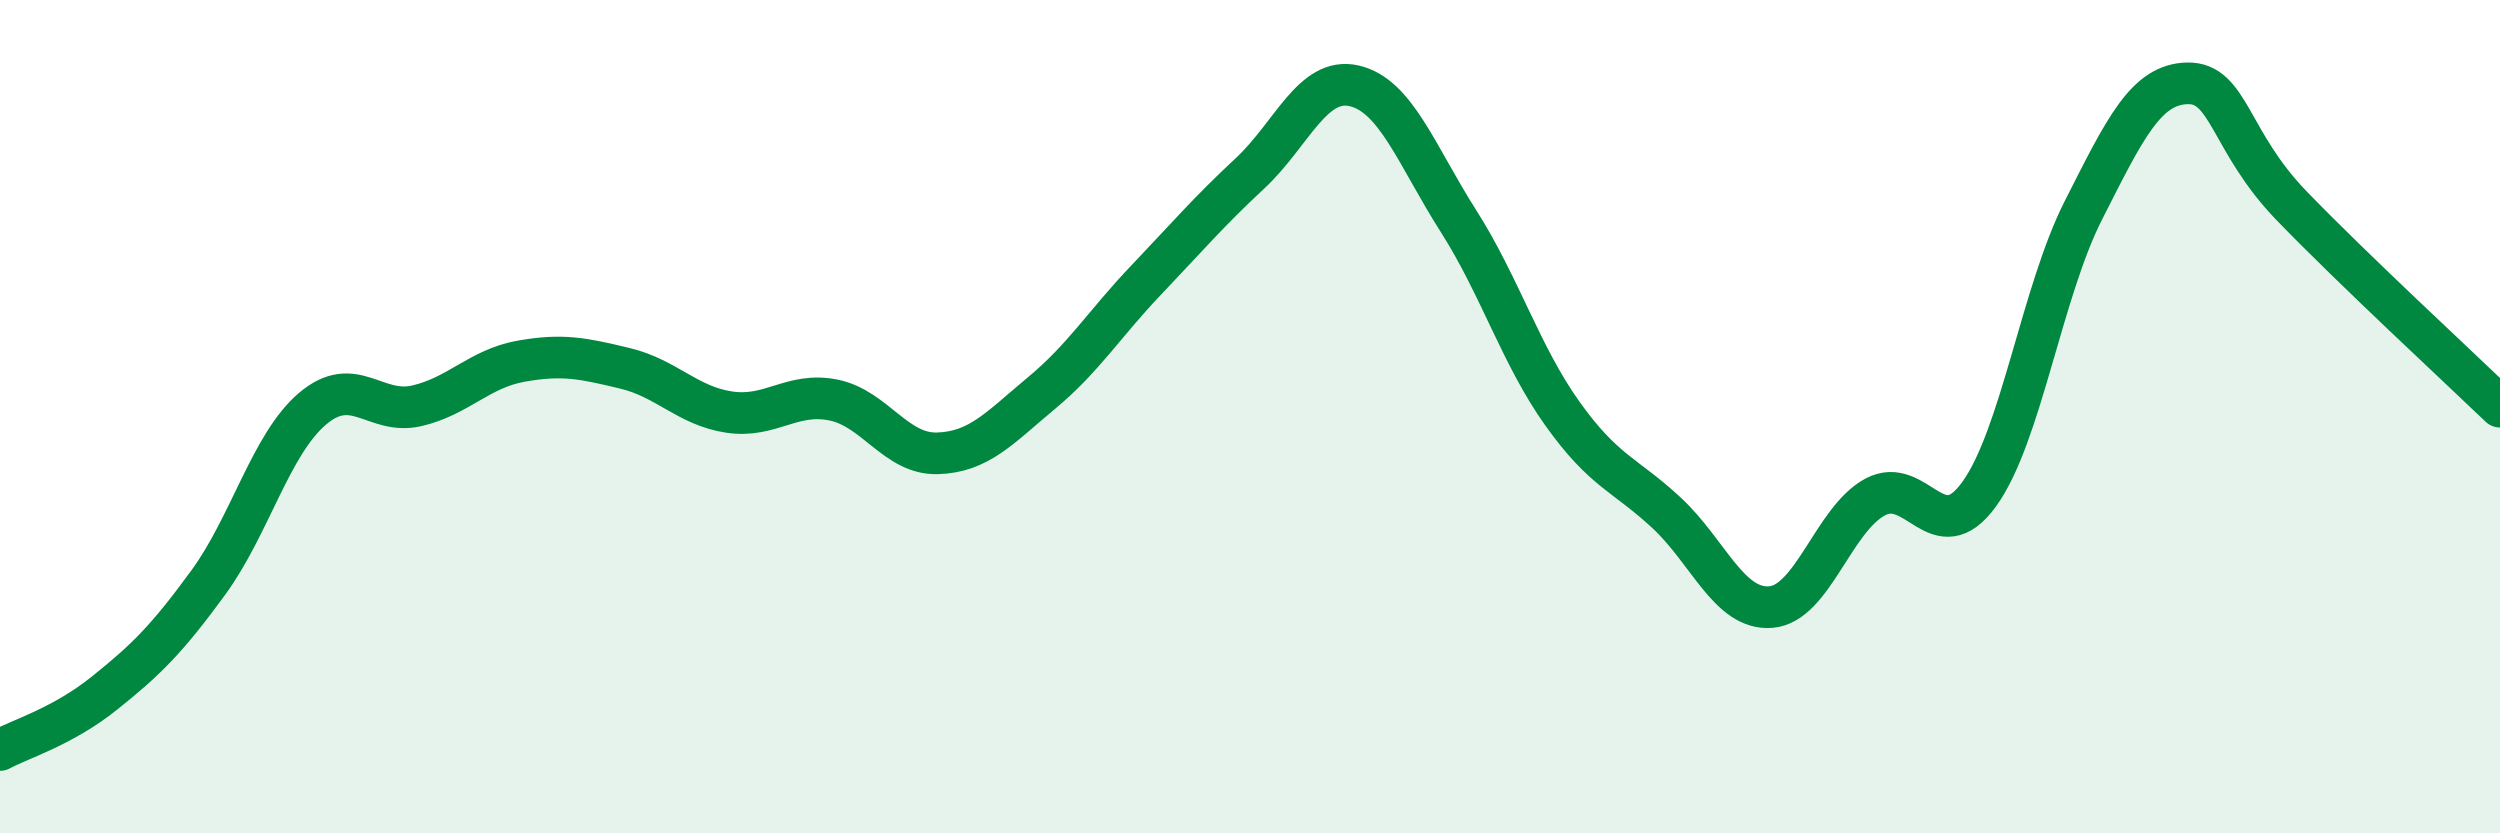 
    <svg width="60" height="20" viewBox="0 0 60 20" xmlns="http://www.w3.org/2000/svg">
      <path
        d="M 0,18 C 0.5,17.73 1.5,17.44 2.5,16.64 C 3.5,15.84 4,15.35 5,13.98 C 6,12.61 6.5,10.66 7.5,9.81 C 8.5,8.96 9,9.97 10,9.74 C 11,9.51 11.5,8.85 12.5,8.67 C 13.5,8.49 14,8.6 15,8.84 C 16,9.08 16.5,9.74 17.5,9.89 C 18.5,10.04 19,9.4 20,9.6 C 21,9.8 21.5,10.91 22.5,10.88 C 23.5,10.85 24,10.26 25,9.43 C 26,8.6 26.5,7.78 27.5,6.73 C 28.5,5.68 29,5.09 30,4.16 C 31,3.23 31.5,1.83 32.5,2.06 C 33.5,2.29 34,3.73 35,5.3 C 36,6.87 36.5,8.53 37.5,9.93 C 38.5,11.33 39,11.38 40,12.31 C 41,13.24 41.5,14.65 42.5,14.57 C 43.5,14.49 44,12.47 45,11.93 C 46,11.39 46.5,13.24 47.5,11.86 C 48.5,10.48 49,7.02 50,5.05 C 51,3.08 51.5,2.02 52.5,2 C 53.5,1.98 53.5,3.39 55,4.94 C 56.5,6.49 59,8.8 60,9.76L60 20L0 20Z"
        fill="#008740"
        opacity="0.1"
        stroke-linecap="round"
        stroke-linejoin="round"
      />
      <path
        d="M 0,18 C 0.5,17.73 1.5,17.44 2.5,16.64 C 3.5,15.84 4,15.35 5,13.98 C 6,12.61 6.5,10.66 7.5,9.81 C 8.5,8.96 9,9.97 10,9.74 C 11,9.51 11.5,8.85 12.5,8.67 C 13.5,8.49 14,8.6 15,8.84 C 16,9.08 16.5,9.74 17.5,9.89 C 18.5,10.04 19,9.4 20,9.6 C 21,9.8 21.5,10.91 22.5,10.88 C 23.5,10.85 24,10.26 25,9.43 C 26,8.6 26.5,7.78 27.5,6.73 C 28.5,5.68 29,5.09 30,4.16 C 31,3.23 31.5,1.83 32.5,2.06 C 33.5,2.29 34,3.73 35,5.3 C 36,6.87 36.5,8.53 37.5,9.93 C 38.5,11.33 39,11.38 40,12.31 C 41,13.24 41.5,14.65 42.5,14.57 C 43.5,14.49 44,12.47 45,11.93 C 46,11.39 46.5,13.24 47.5,11.86 C 48.5,10.48 49,7.02 50,5.05 C 51,3.08 51.5,2.02 52.5,2 C 53.5,1.98 53.5,3.39 55,4.94 C 56.5,6.49 59,8.8 60,9.76"
        stroke="#008740"
        stroke-width="1"
        fill="none"
        stroke-linecap="round"
        stroke-linejoin="round"
      />
    </svg>
  